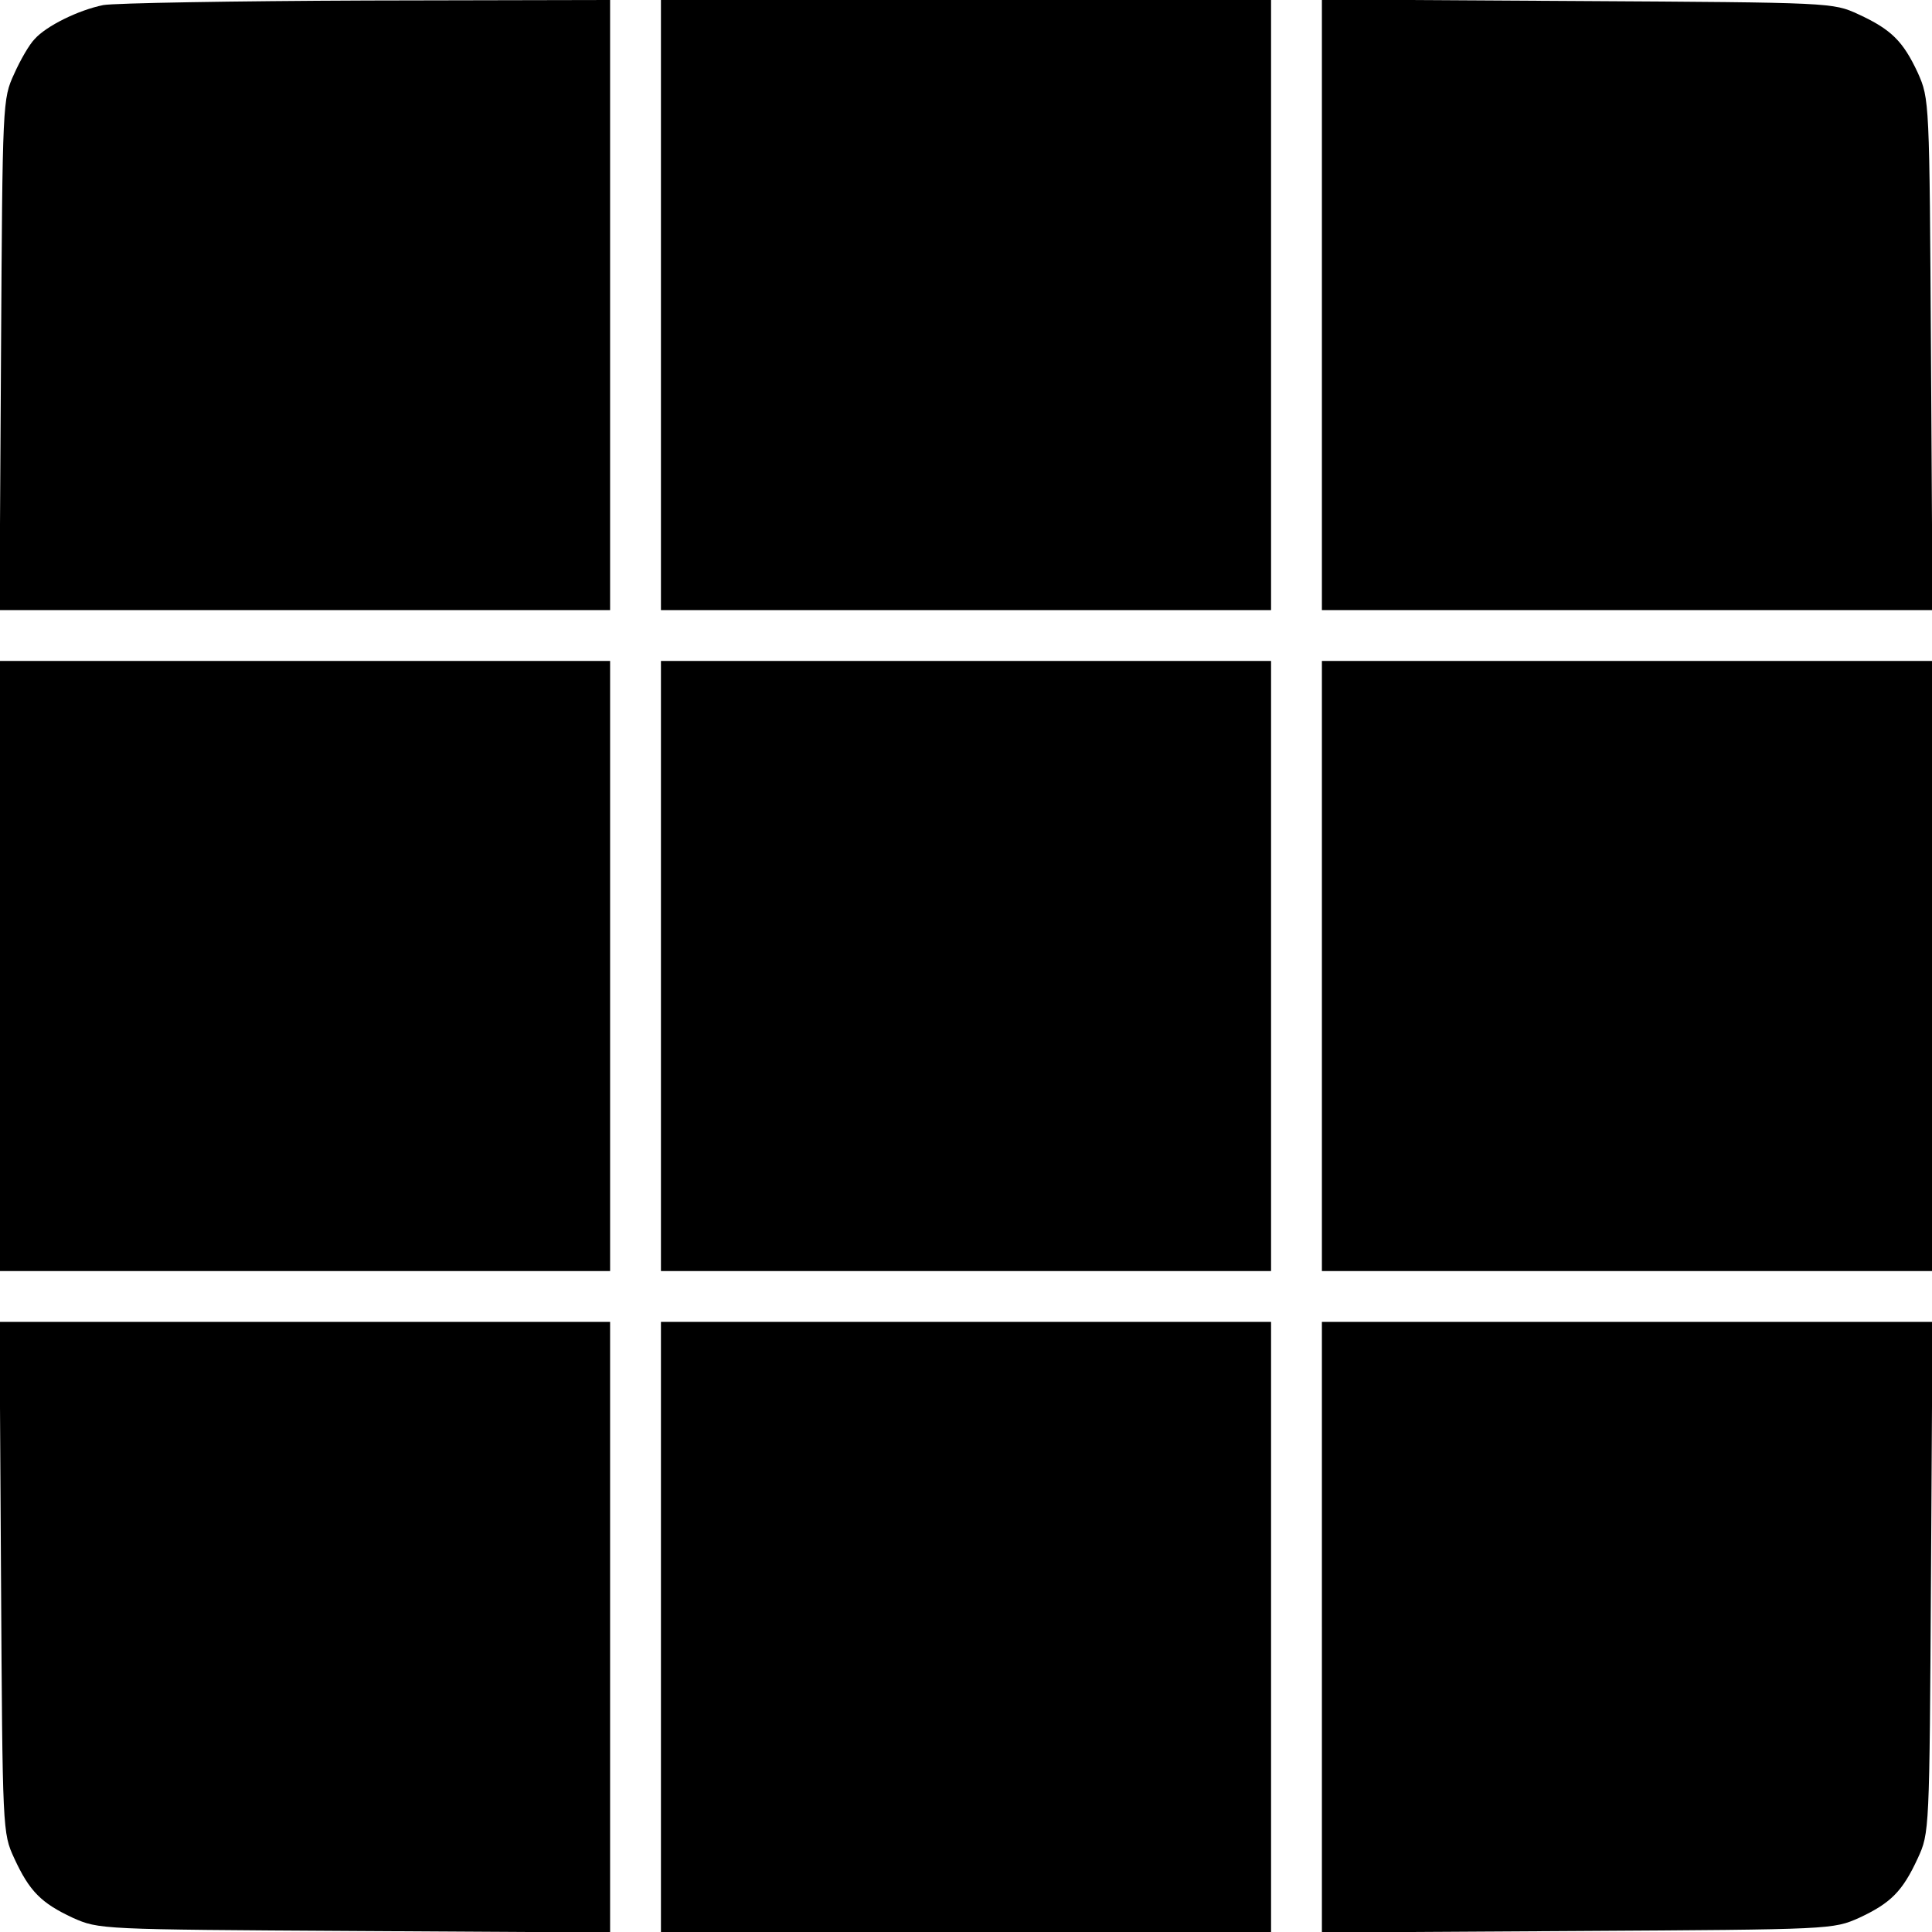 <?xml version="1.0" standalone="no"?>
<!DOCTYPE svg PUBLIC "-//W3C//DTD SVG 20010904//EN"
 "http://www.w3.org/TR/2001/REC-SVG-20010904/DTD/svg10.dtd">
<svg version="1.0" xmlns="http://www.w3.org/2000/svg"
 width="380pt" height="380pt" viewBox="0 0 380 380"
 preserveAspectRatio="xMidYMid meet">
<g transform="translate(0,380) scale(0.1,-0.1)"
fill="#000000" stroke="none">
<path d="M203 3790 c-49 -10 -112 -41 -135 -67 -10 -10 -28 -41 -40 -68 -23
-50 -23 -53 -26 -552 l-3 -503 600 0 601 0 0 600 0 600 -477 -1 c-263 -1 -497
-5 -520 -9z"/>
<path d="M1300 3200 l0 -600 600 0 600 0 0 600 0 600 -600 0 -600 0 0 -600z"/>
<path d="M2600 3201 l0 -601 601 0 600 0 -3 503 c-3 501 -3 502 -26 554 -29
62 -52 85 -117 115 -50 23 -52 23 -552 26 l-503 3 0 -600z"/>
<path d="M0 1900 l0 -600 600 0 600 0 0 600 0 600 -600 0 -600 0 0 -600z"/>
<path d="M1300 1900 l0 -600 600 0 600 0 0 600 0 600 -600 0 -600 0 0 -600z"/>
<path d="M2600 1900 l0 -600 600 0 600 0 0 600 0 600 -600 0 -600 0 0 -600z"/>
<path d="M2 698 c3 -501 3 -503 26 -553 30 -65 53 -88 115 -117 52 -23 53 -23
555 -26 l502 -3 0 600 0 601 -601 0 -600 0 3 -502z"/>
<path d="M1300 600 l0 -600 600 0 600 0 0 600 0 600 -600 0 -600 0 0 -600z"/>
<path d="M2600 599 l0 -600 503 3 c501 3 502 3 554 26 62 29 85 52 115 117 23
50 23 52 26 553 l3 502 -600 0 -601 0 0 -601z"/>
</g>
</svg>

